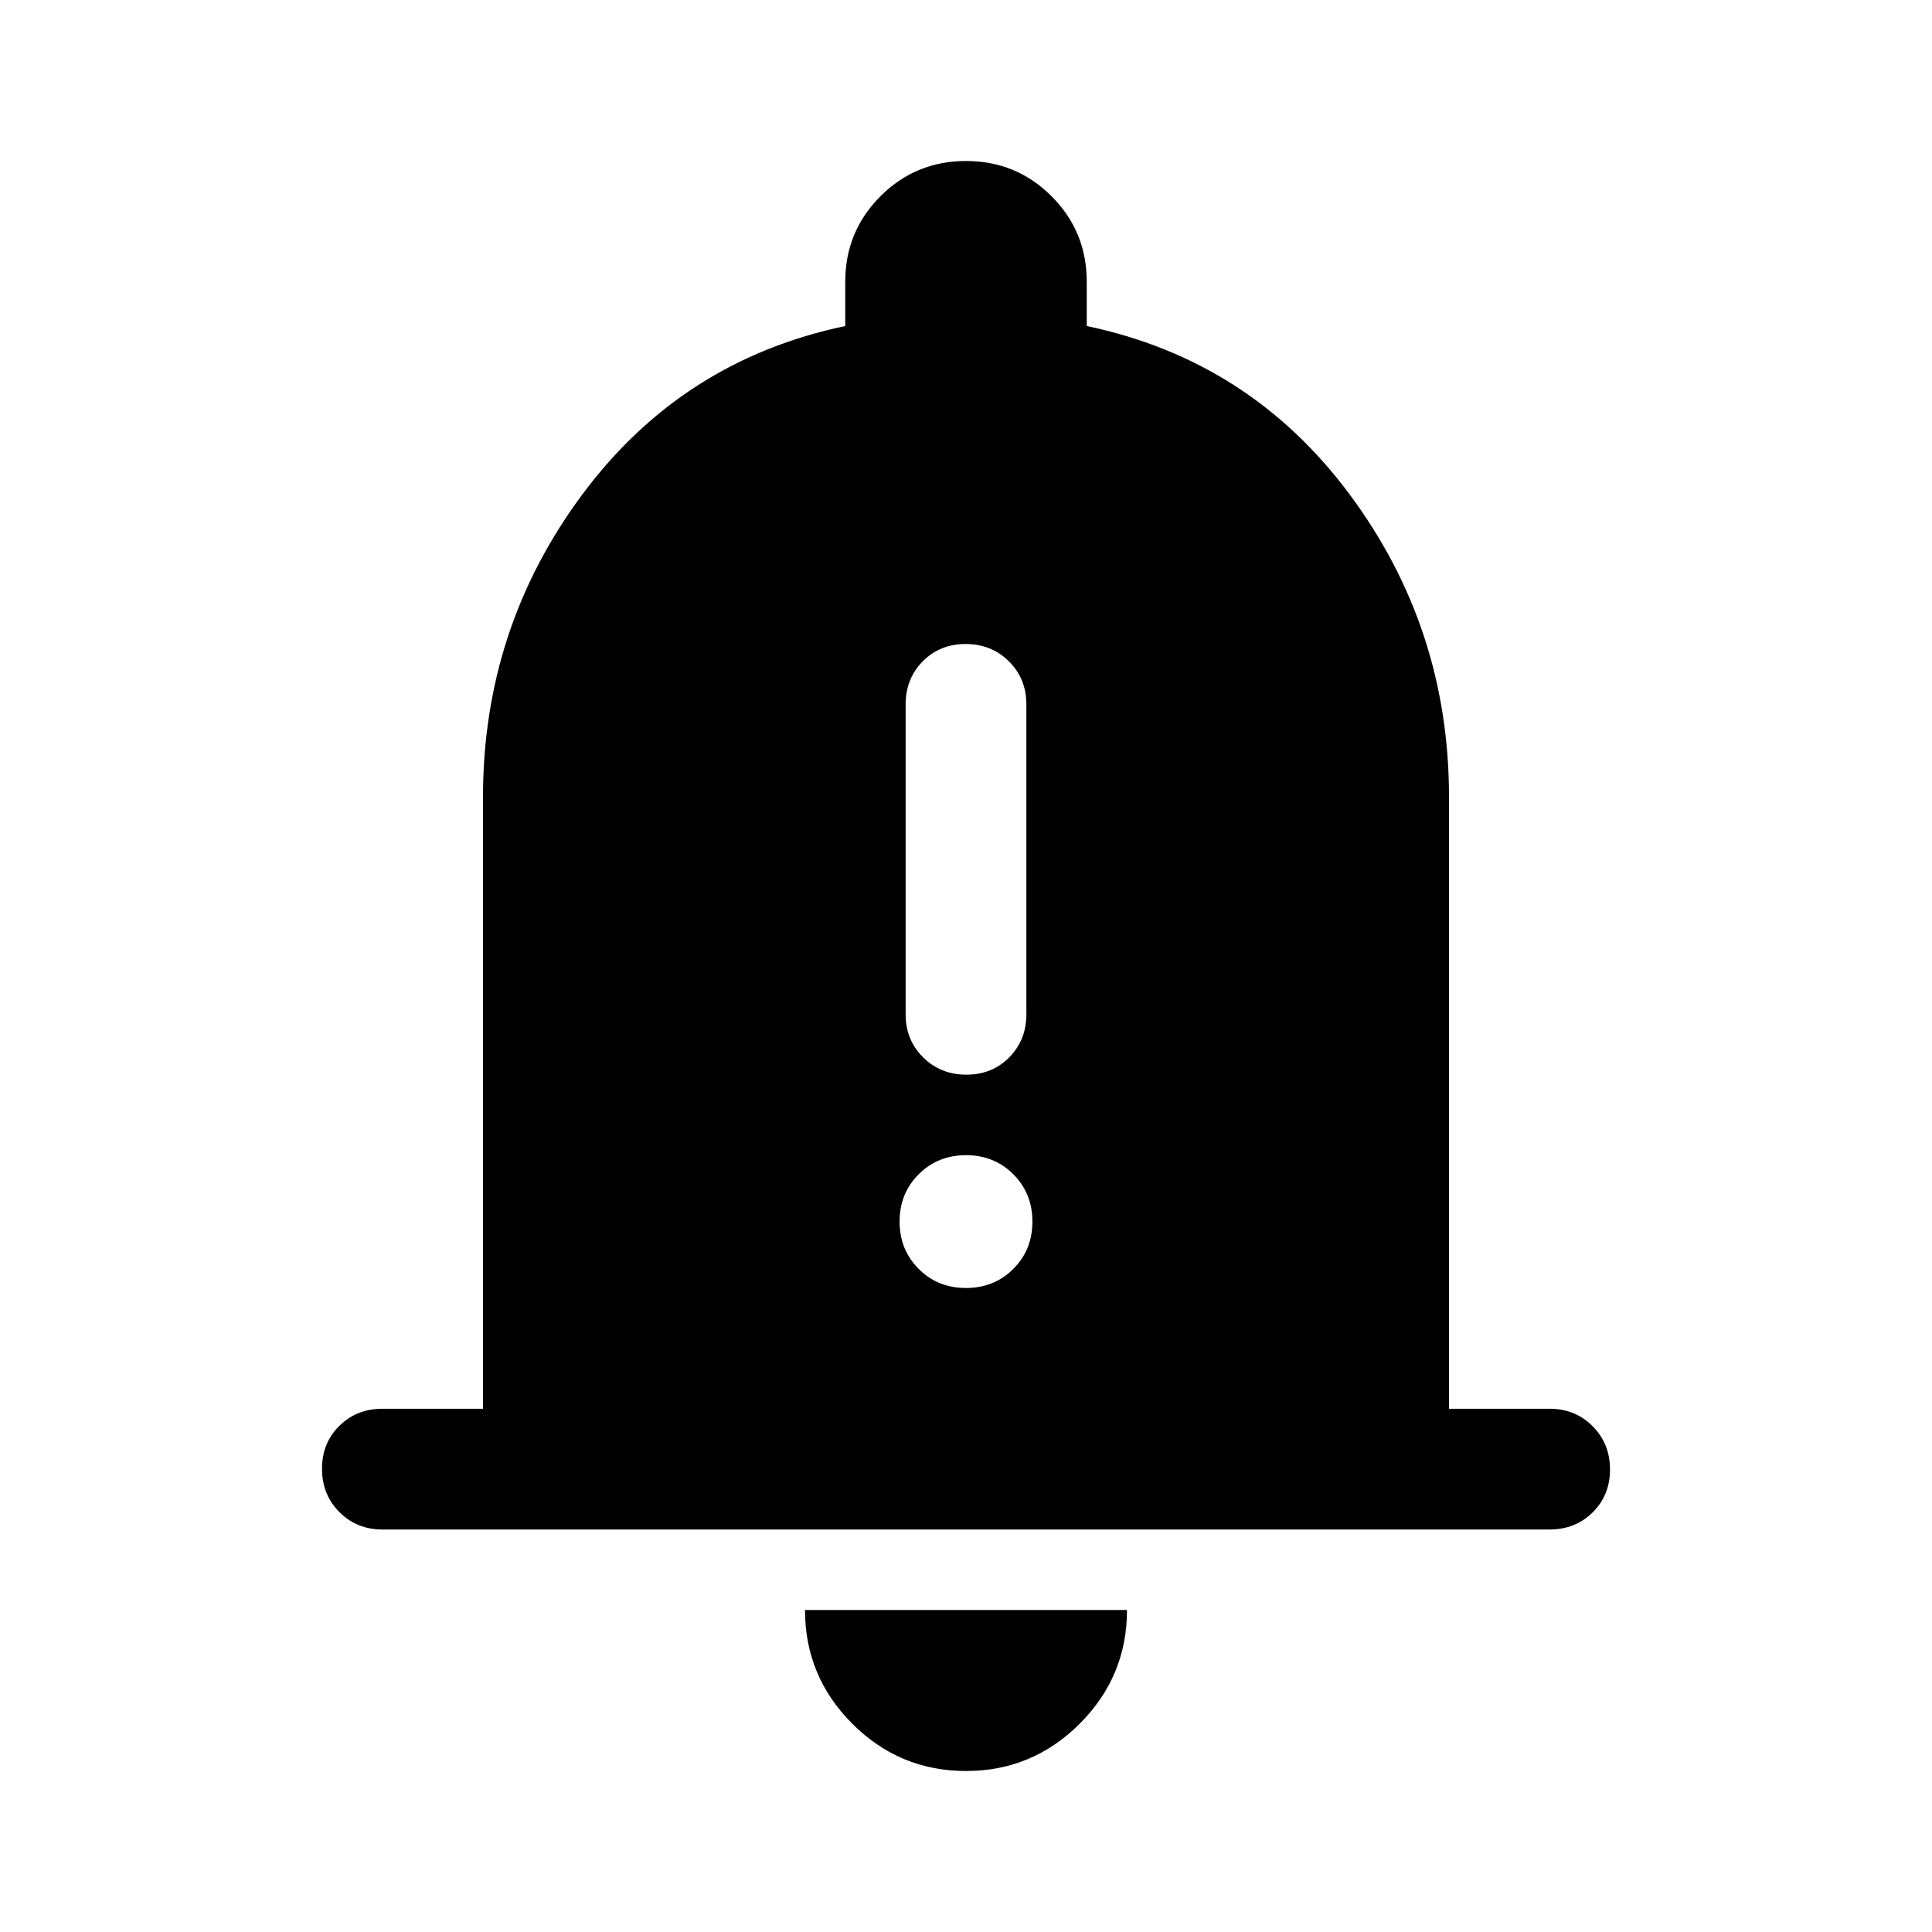 <svg xmlns="http://www.w3.org/2000/svg" width="48" height="48" viewBox="0 -960 960 960"><path d="M190-200q-12.75 0-21.375-8.675-8.625-8.676-8.625-21.5 0-12.825 8.625-21.325T190-260h50v-304q0-84 49.5-150.5T420-798v-22q0-25 17.5-42.5T480-880q25 0 42.5 17.5T540-820v22q81 17 130.5 83.5T720-564v304h50q12.75 0 21.375 8.675 8.625 8.676 8.625 21.5 0 12.825-8.625 21.325T770-200H190ZM480-80q-33 0-56.5-23.5T400-160h160q0 33-23.5 56.5T480-80Zm.175-346q12.825 0 21.325-8.625T510-456v-154q0-12.75-8.675-21.375-8.676-8.625-21.5-8.625-12.825 0-21.325 8.625T450-610v154q0 12.75 8.675 21.375 8.676 8.625 21.5 8.625Zm-.193 106q14.018 0 23.518-9.482 9.5-9.483 9.5-23.5 0-14.018-9.482-23.518-9.483-9.5-23.5-9.5-14.018 0-23.518 9.482-9.5 9.483-9.5 23.5 0 14.018 9.482 23.518 9.483 9.5 23.5 9.5Z"/></svg>